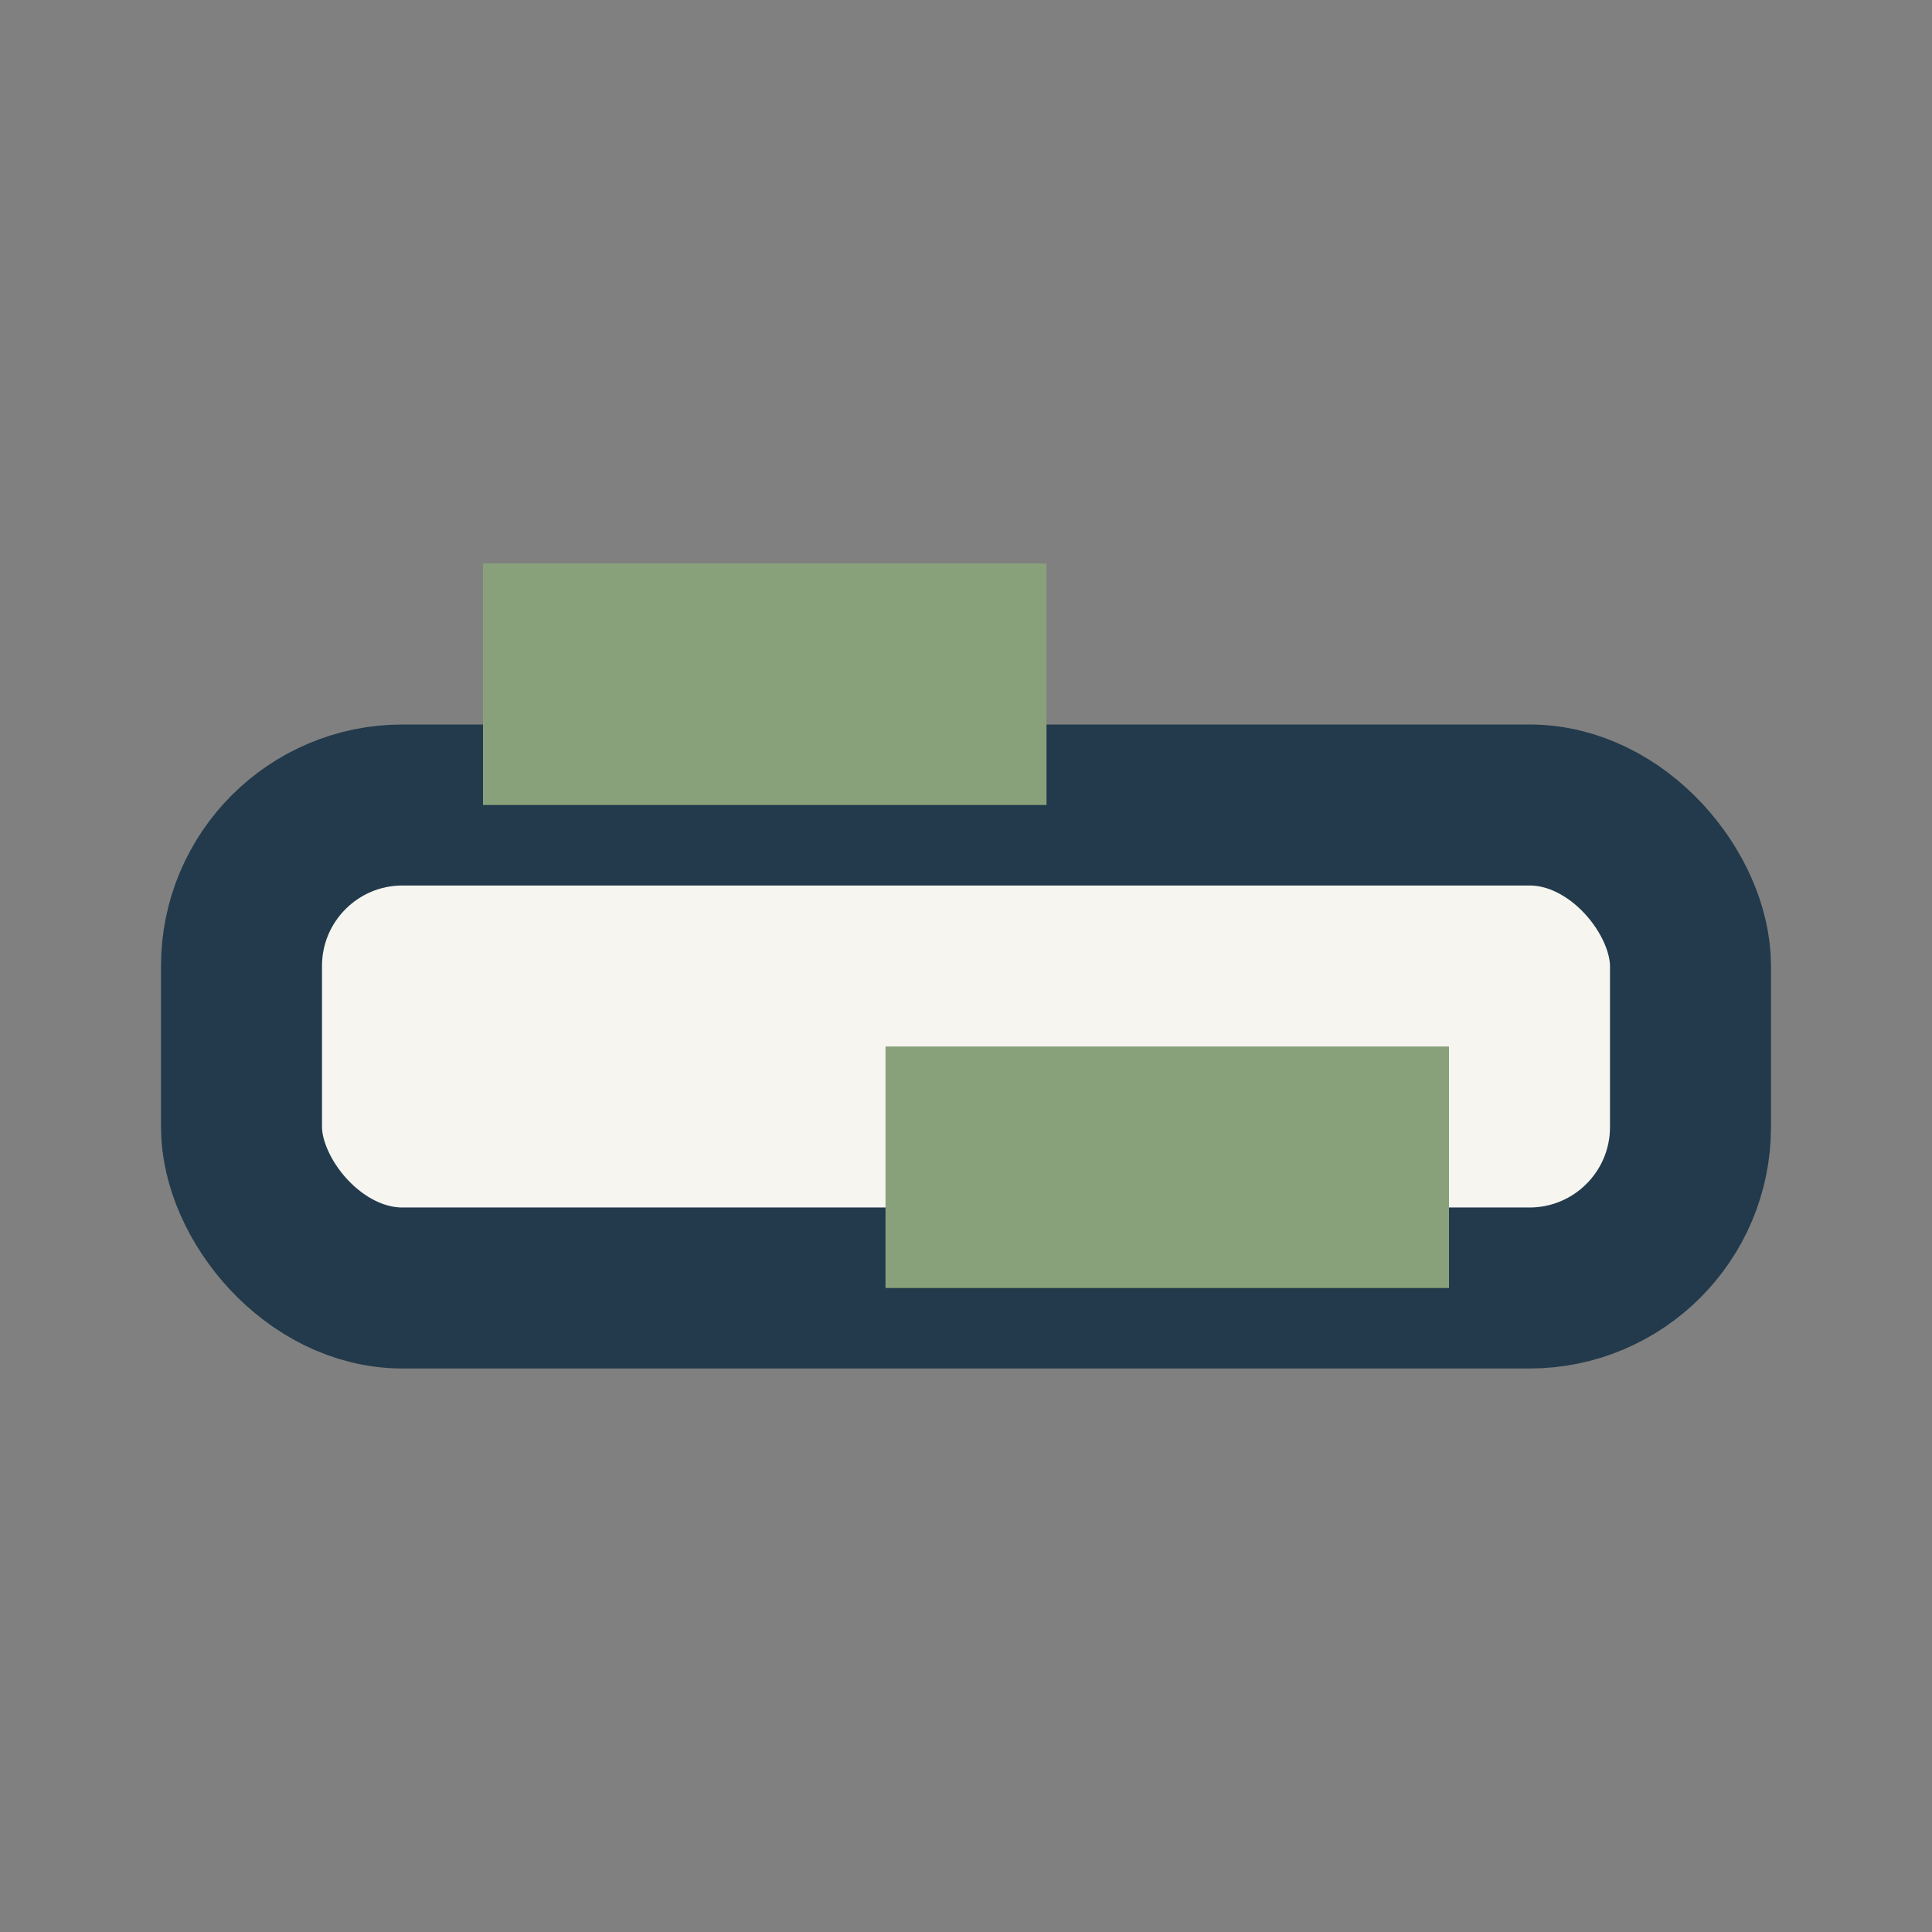 <?xml version="1.0" encoding="UTF-8"?>
<svg xmlns="http://www.w3.org/2000/svg" width="24" height="24" viewBox="0 0 24 24"><rect x="0" y="0" width="24" height="24" fill="#808080" stroke="none"/><rect x="3" y="10" width="18" height="6" rx="2" fill="#F6F5F0" stroke="#223A4B" stroke-width="2"/><rect x="6" y="7" width="7" height="3" fill="#89A17A"/><rect x="11" y="13" width="7" height="3" fill="#89A17A"/></svg>